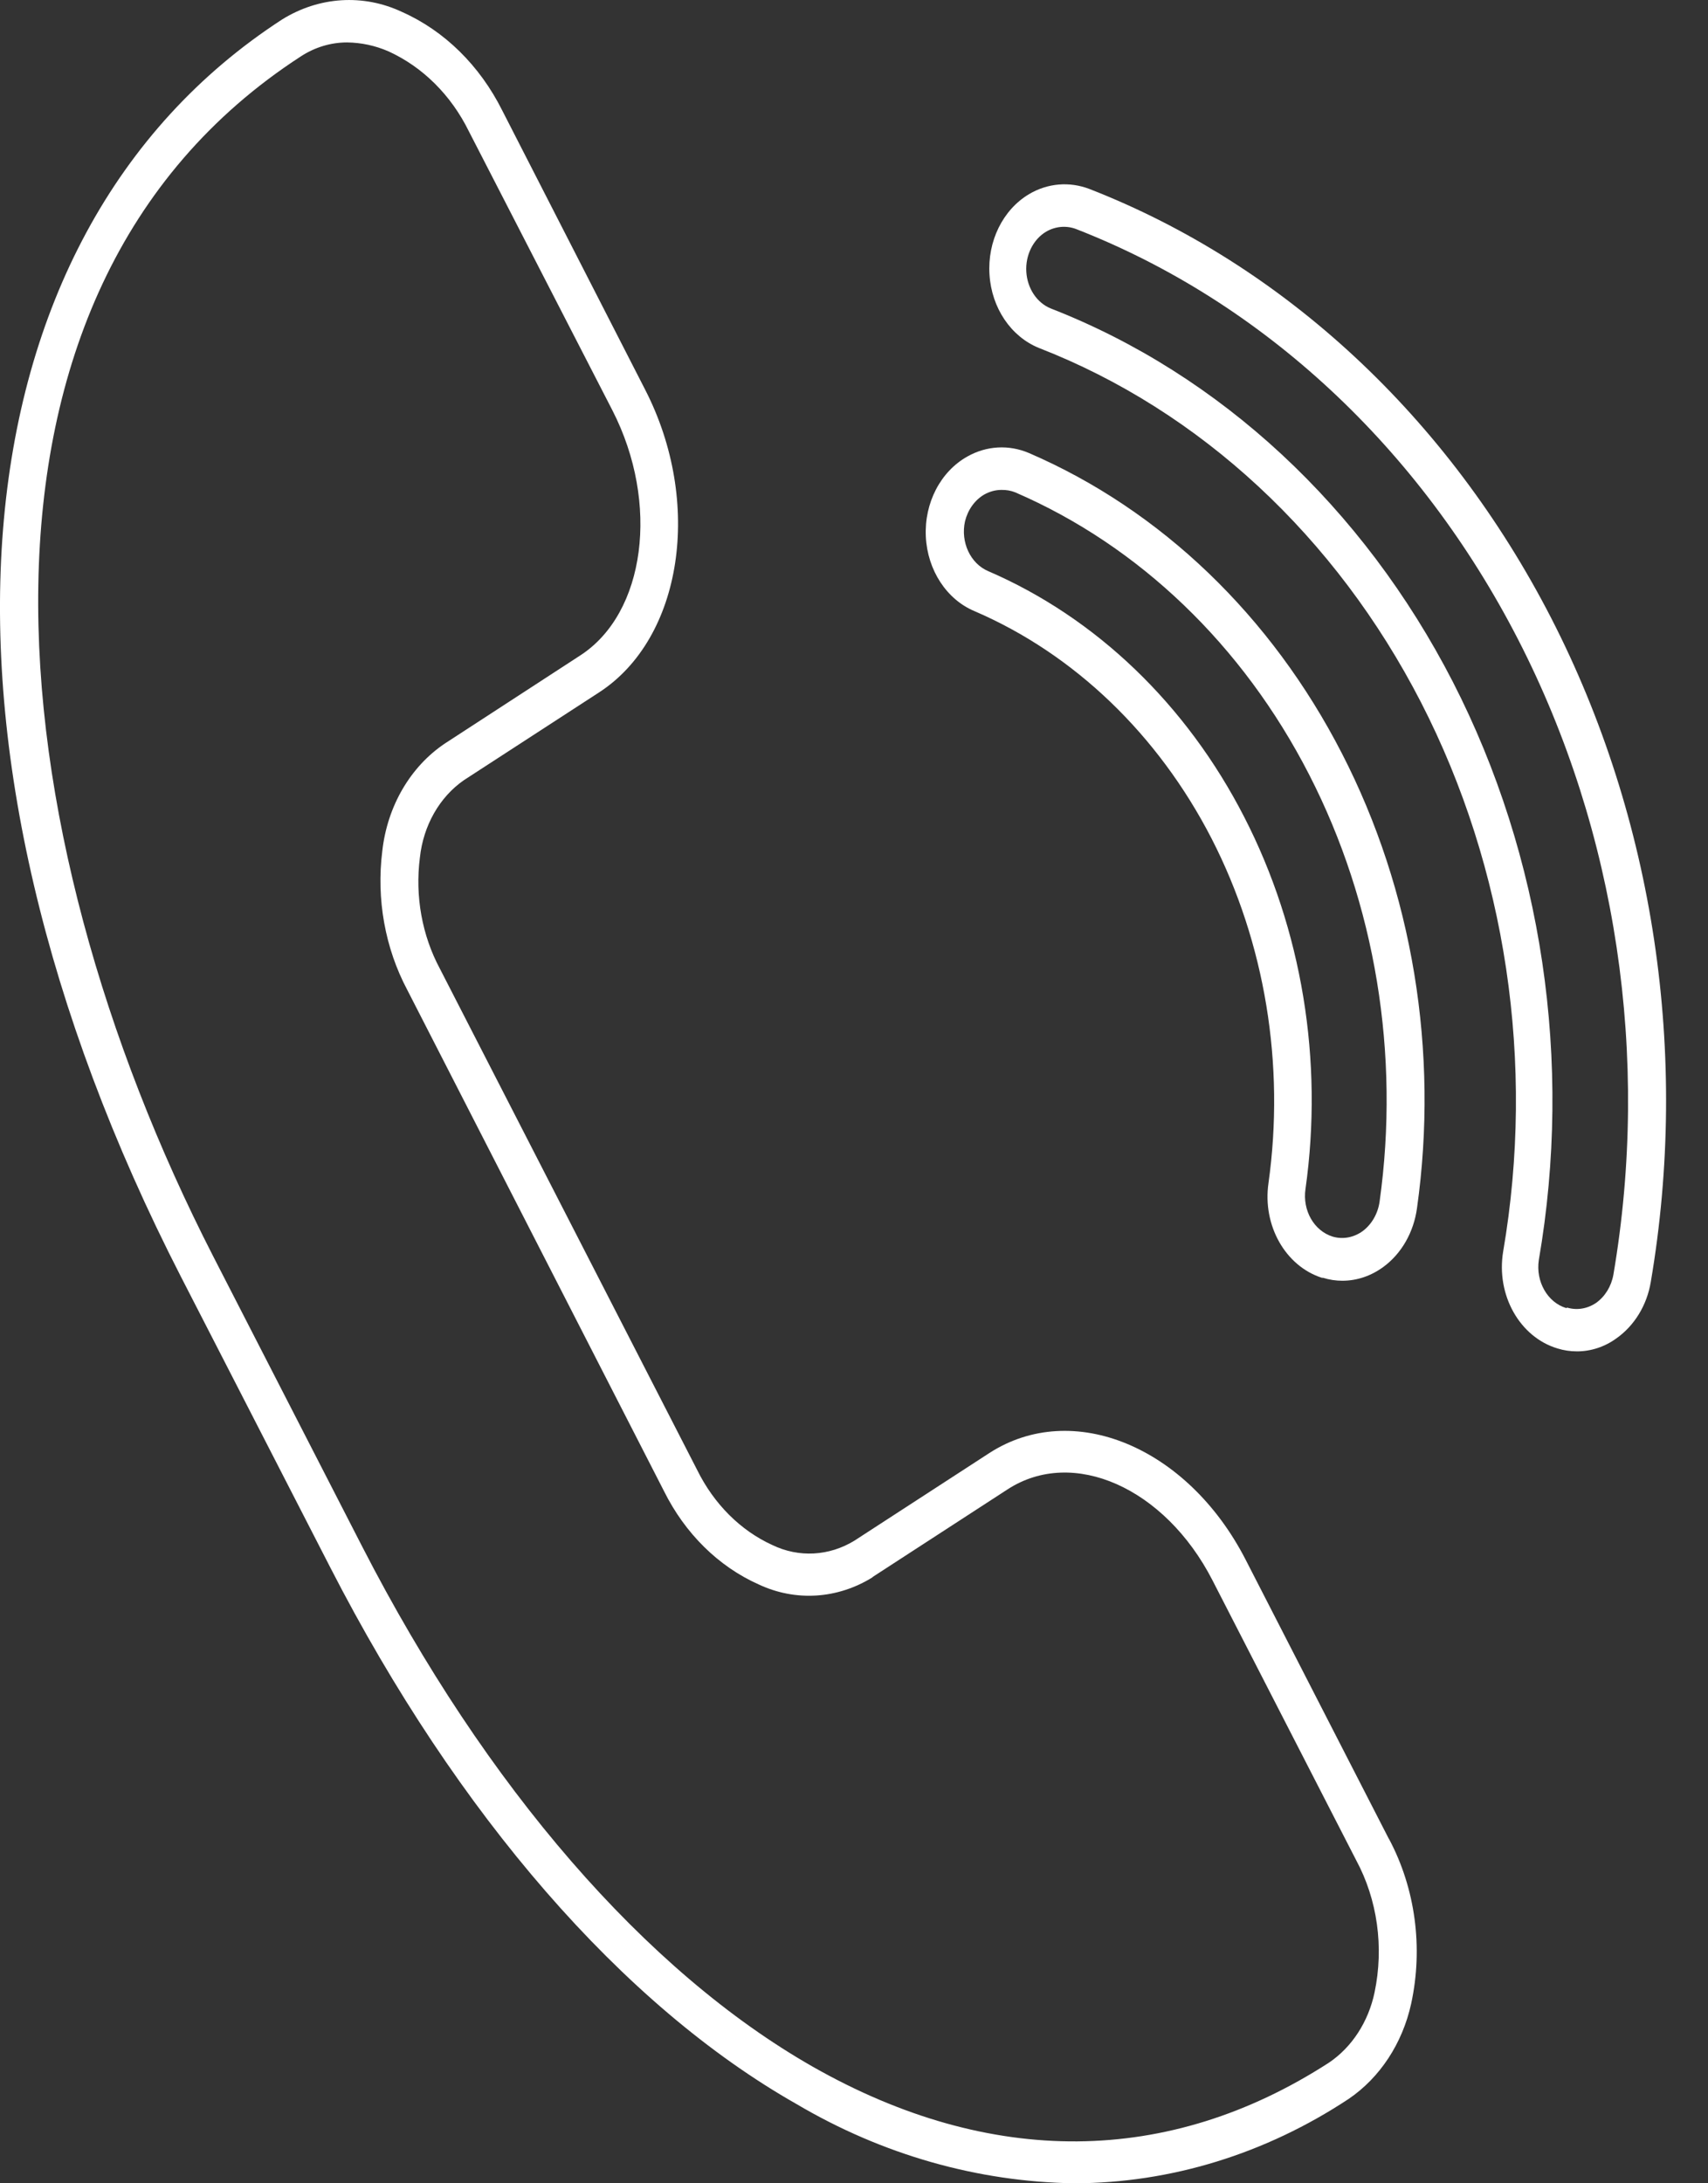 <svg width="18" height="23" viewBox="0 0 18 23" fill="none" xmlns="http://www.w3.org/2000/svg">
<rect x="0" y="0" width="18" height="23" fill="#333333" stroke="none"/>
<path d="M11.324 23C10.303 22.985 9.298 22.699 8.394 22.165C6.564 21.127 4.819 19.118 3.482 16.515L1.908 13.452C-0.983 7.818 -0.558 2.495 2.973 0.205C3.362 -0.036 3.827 -0.067 4.237 0.126C4.685 0.325 5.057 0.692 5.293 1.164L6.799 4.105C7.409 5.291 7.194 6.724 6.312 7.295L4.89 8.218C4.632 8.396 4.461 8.697 4.425 9.035C4.373 9.441 4.448 9.855 4.636 10.205L7.348 15.487C7.524 15.843 7.803 16.123 8.139 16.276C8.419 16.411 8.737 16.393 9.003 16.231L10.425 15.308C11.304 14.739 12.515 15.241 13.126 16.428L14.638 19.374V19.372C14.916 19.893 15 20.516 14.872 21.107C14.78 21.526 14.543 21.887 14.213 22.111C13.337 22.69 12.34 22.997 11.324 23ZM3.658 0.447C3.486 0.447 3.317 0.498 3.169 0.595C-0.67 3.085 -0.058 8.737 2.246 13.233L3.819 16.296C5.119 18.825 6.805 20.769 8.566 21.772C10.437 22.835 12.316 22.82 14.004 21.73C14.247 21.567 14.421 21.299 14.486 20.989C14.586 20.513 14.517 20.012 14.291 19.594L12.778 16.648C12.277 15.672 11.307 15.242 10.618 15.69L9.196 16.613L9.197 16.615C8.828 16.845 8.385 16.874 7.995 16.691C7.571 16.502 7.219 16.154 6.997 15.707L4.292 10.428C4.058 9.988 3.965 9.471 4.029 8.964C4.082 8.492 4.325 8.076 4.689 7.832L6.113 6.906C6.803 6.461 6.955 5.301 6.454 4.323L4.941 1.383C4.753 1.001 4.454 0.705 4.094 0.541C3.954 0.48 3.807 0.449 3.658 0.447Z" fill="white"/>
<path d="M16.62 14.236C16.549 14.236 16.48 14.226 16.413 14.205C16.015 14.085 15.766 13.642 15.841 13.186C16.181 11.203 15.874 9.149 14.976 7.4C14.077 5.652 12.647 4.326 10.95 3.666C10.655 3.547 10.45 3.245 10.428 2.893C10.405 2.542 10.568 2.21 10.845 2.045C11.041 1.929 11.271 1.91 11.482 1.991C13.533 2.791 15.26 4.397 16.347 6.51C17.433 8.625 17.805 11.107 17.397 13.505C17.356 13.751 17.224 13.965 17.036 14.098C16.913 14.188 16.767 14.236 16.62 14.236ZM16.516 13.775C16.619 13.806 16.73 13.787 16.821 13.725C16.915 13.658 16.981 13.551 17.003 13.428C17.394 11.135 17.038 8.759 15.999 6.737C14.96 4.715 13.309 3.181 11.346 2.415C11.241 2.373 11.123 2.383 11.024 2.441C10.887 2.523 10.805 2.69 10.816 2.864C10.827 3.039 10.928 3.191 11.075 3.25C12.861 3.946 14.365 5.343 15.311 7.183C16.255 9.024 16.577 11.187 16.217 13.274C16.183 13.5 16.308 13.72 16.506 13.78L16.516 13.775Z" fill="white"/>
<path d="M14.147 13.492C14.078 13.492 14.01 13.482 13.943 13.461H13.931C13.545 13.337 13.304 12.908 13.368 12.464C13.543 11.213 13.332 9.932 12.769 8.835C12.205 7.739 11.324 6.892 10.272 6.439C9.976 6.316 9.774 6.006 9.757 5.653C9.74 5.298 9.912 4.967 10.195 4.809C10.397 4.695 10.633 4.682 10.845 4.773C12.234 5.372 13.398 6.488 14.142 7.937C14.887 9.385 15.166 11.077 14.933 12.729C14.898 12.981 14.771 13.204 14.582 13.344C14.453 13.44 14.302 13.492 14.147 13.492ZM10.554 5.161C10.491 5.161 10.429 5.178 10.372 5.21C10.273 5.268 10.2 5.37 10.17 5.491C10.121 5.71 10.226 5.937 10.415 6.017C11.551 6.507 12.504 7.421 13.112 8.606C13.721 9.79 13.949 11.174 13.758 12.526C13.725 12.751 13.848 12.966 14.044 13.027C14.152 13.059 14.267 13.037 14.361 12.969C14.456 12.898 14.521 12.785 14.539 12.659C14.756 11.108 14.495 9.52 13.796 8.159C13.098 6.798 12.004 5.75 10.7 5.187C10.653 5.168 10.604 5.16 10.554 5.161Z" fill="white"/>
</svg>
